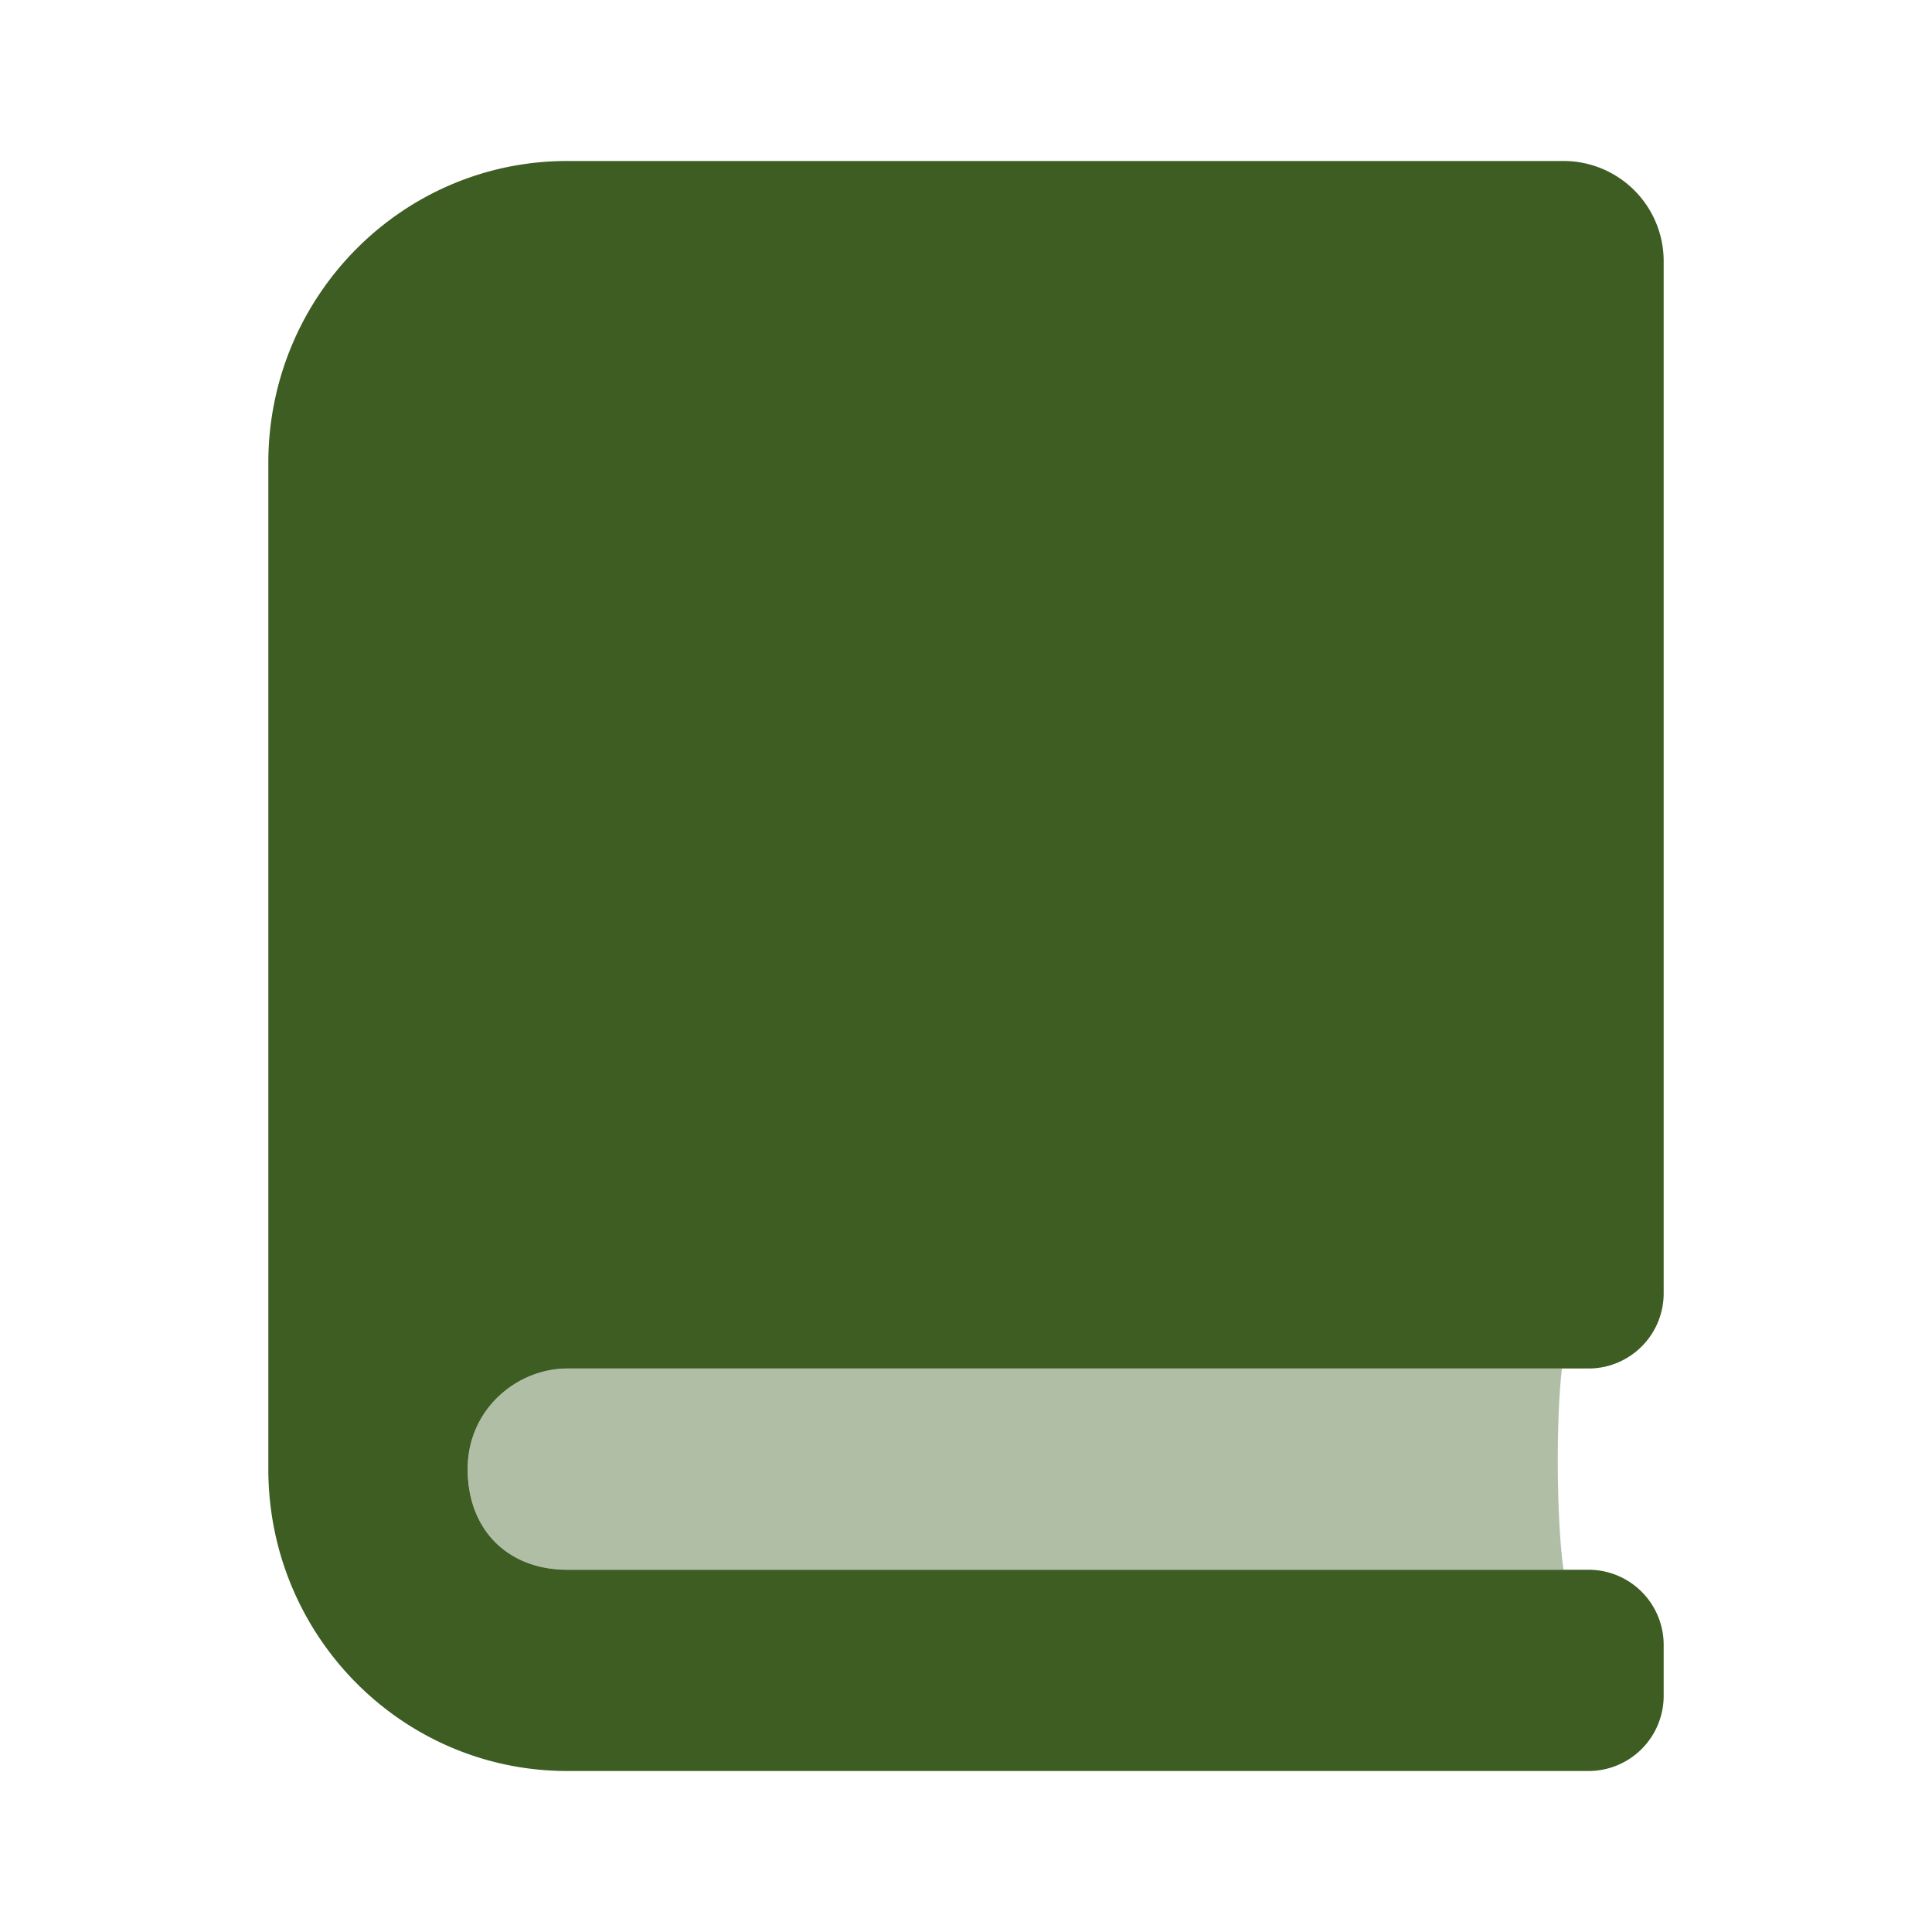<svg width="36" height="36" xmlns="http://www.w3.org/2000/svg"><g fill="#3D5D22"><path d="M10.571 29.25c-1.114 0-1.857-.75-1.857-1.875s.929-1.875 1.857-1.875h18.533c-.112.952-.102 2.835.03 3.75H10.572z" opacity=".4"/><path d="M10.571 25.5h19.036A1.4 1.4 0 0 0 31 24.094V4.875A1.866 1.866 0 0 0 29.143 3H10.57C7.494 3 5 5.518 5 8.625v18.75C5 30.482 7.494 33 10.571 33h19.036A1.4 1.4 0 0 0 31 31.594v-.938a1.4 1.4 0 0 0-1.393-1.406H10.571c-1.114 0-1.857-.75-1.857-1.875s.929-1.875 1.857-1.875z"/></g></svg>